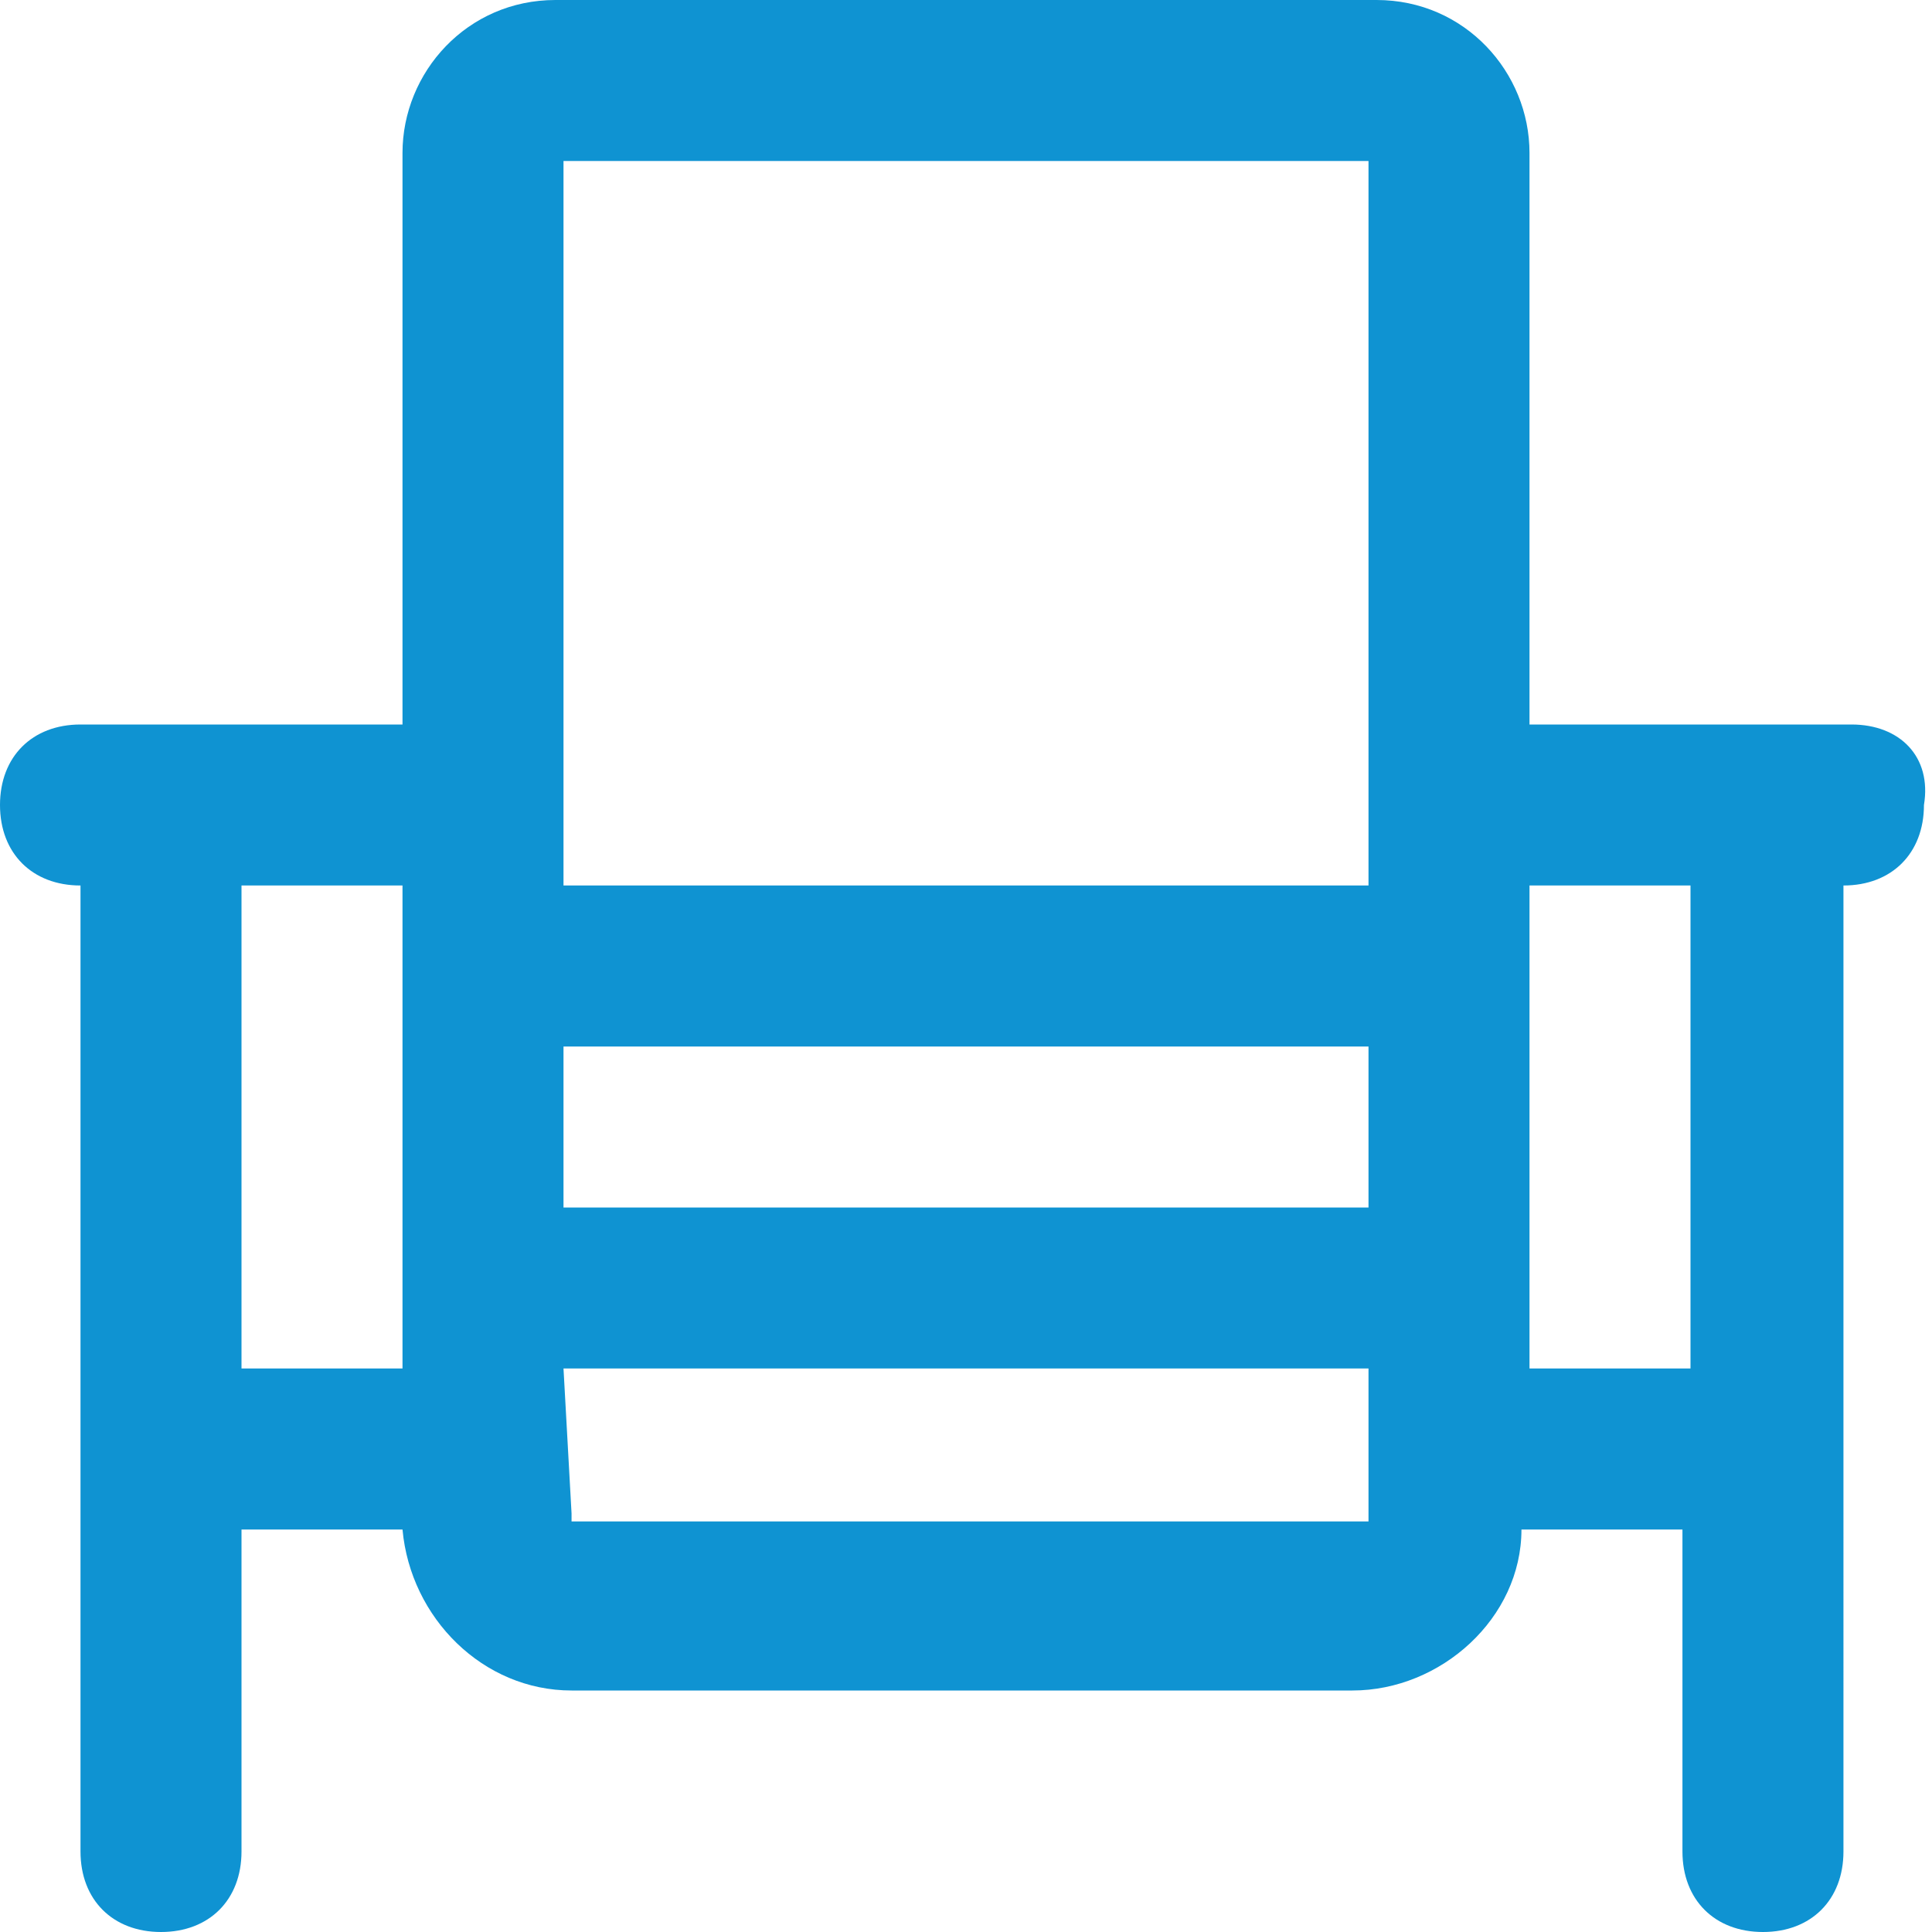 <?xml version="1.0" encoding="utf-8"?>
<!-- Generator: Adobe Illustrator 27.8.1, SVG Export Plug-In . SVG Version: 6.00 Build 0)  -->
<svg version="1.1" id="Layer_1" xmlns="http://www.w3.org/2000/svg" xmlns:xlink="http://www.w3.org/1999/xlink" x="0px" y="0px"
	 viewBox="0 0 24 24" style="enable-background:new 0 0 24 24;" xml:space="preserve">
<style type="text/css">
	.st0{fill:#0F93D2;}
</style>
<g id="Page-1">
	<g id="_x30_40---Chair-">
		<path id="Shape" class="st0" d="M23,9h-4V1.9c0-1-0.8-1.9-1.9-1.9H6.9C5.8,0,5,0.9,5,1.9V9H1c-0.6,0-1,0.4-1,1c0,0.6,0.4,1,1,1v12
			c0,0.6,0.4,1,1,1s1-0.4,1-1v-4h2c0.1,1.1,1,2,2.1,2h9.7c1.1,0,2.1-0.9,2.1-2h2v4c0,0.6,0.4,1,1,1s1-0.4,1-1V11c0.6,0,1-0.4,1-1
			C24,9.4,23.6,9,23,9z M7,13h10v2H7V13z M7,2h10v9H7V2z M3,11h2v6H3V11z M17,18.8c0,0,0,0.1,0,0.1s-0.1,0-0.1,0H7.2
			c0,0-0.1,0-0.1,0c0,0,0-0.1,0-0.1L7,17h10L17,18.8z M21,17h-2v-6h2V17z"/>
	</g>
</g>
</svg>
